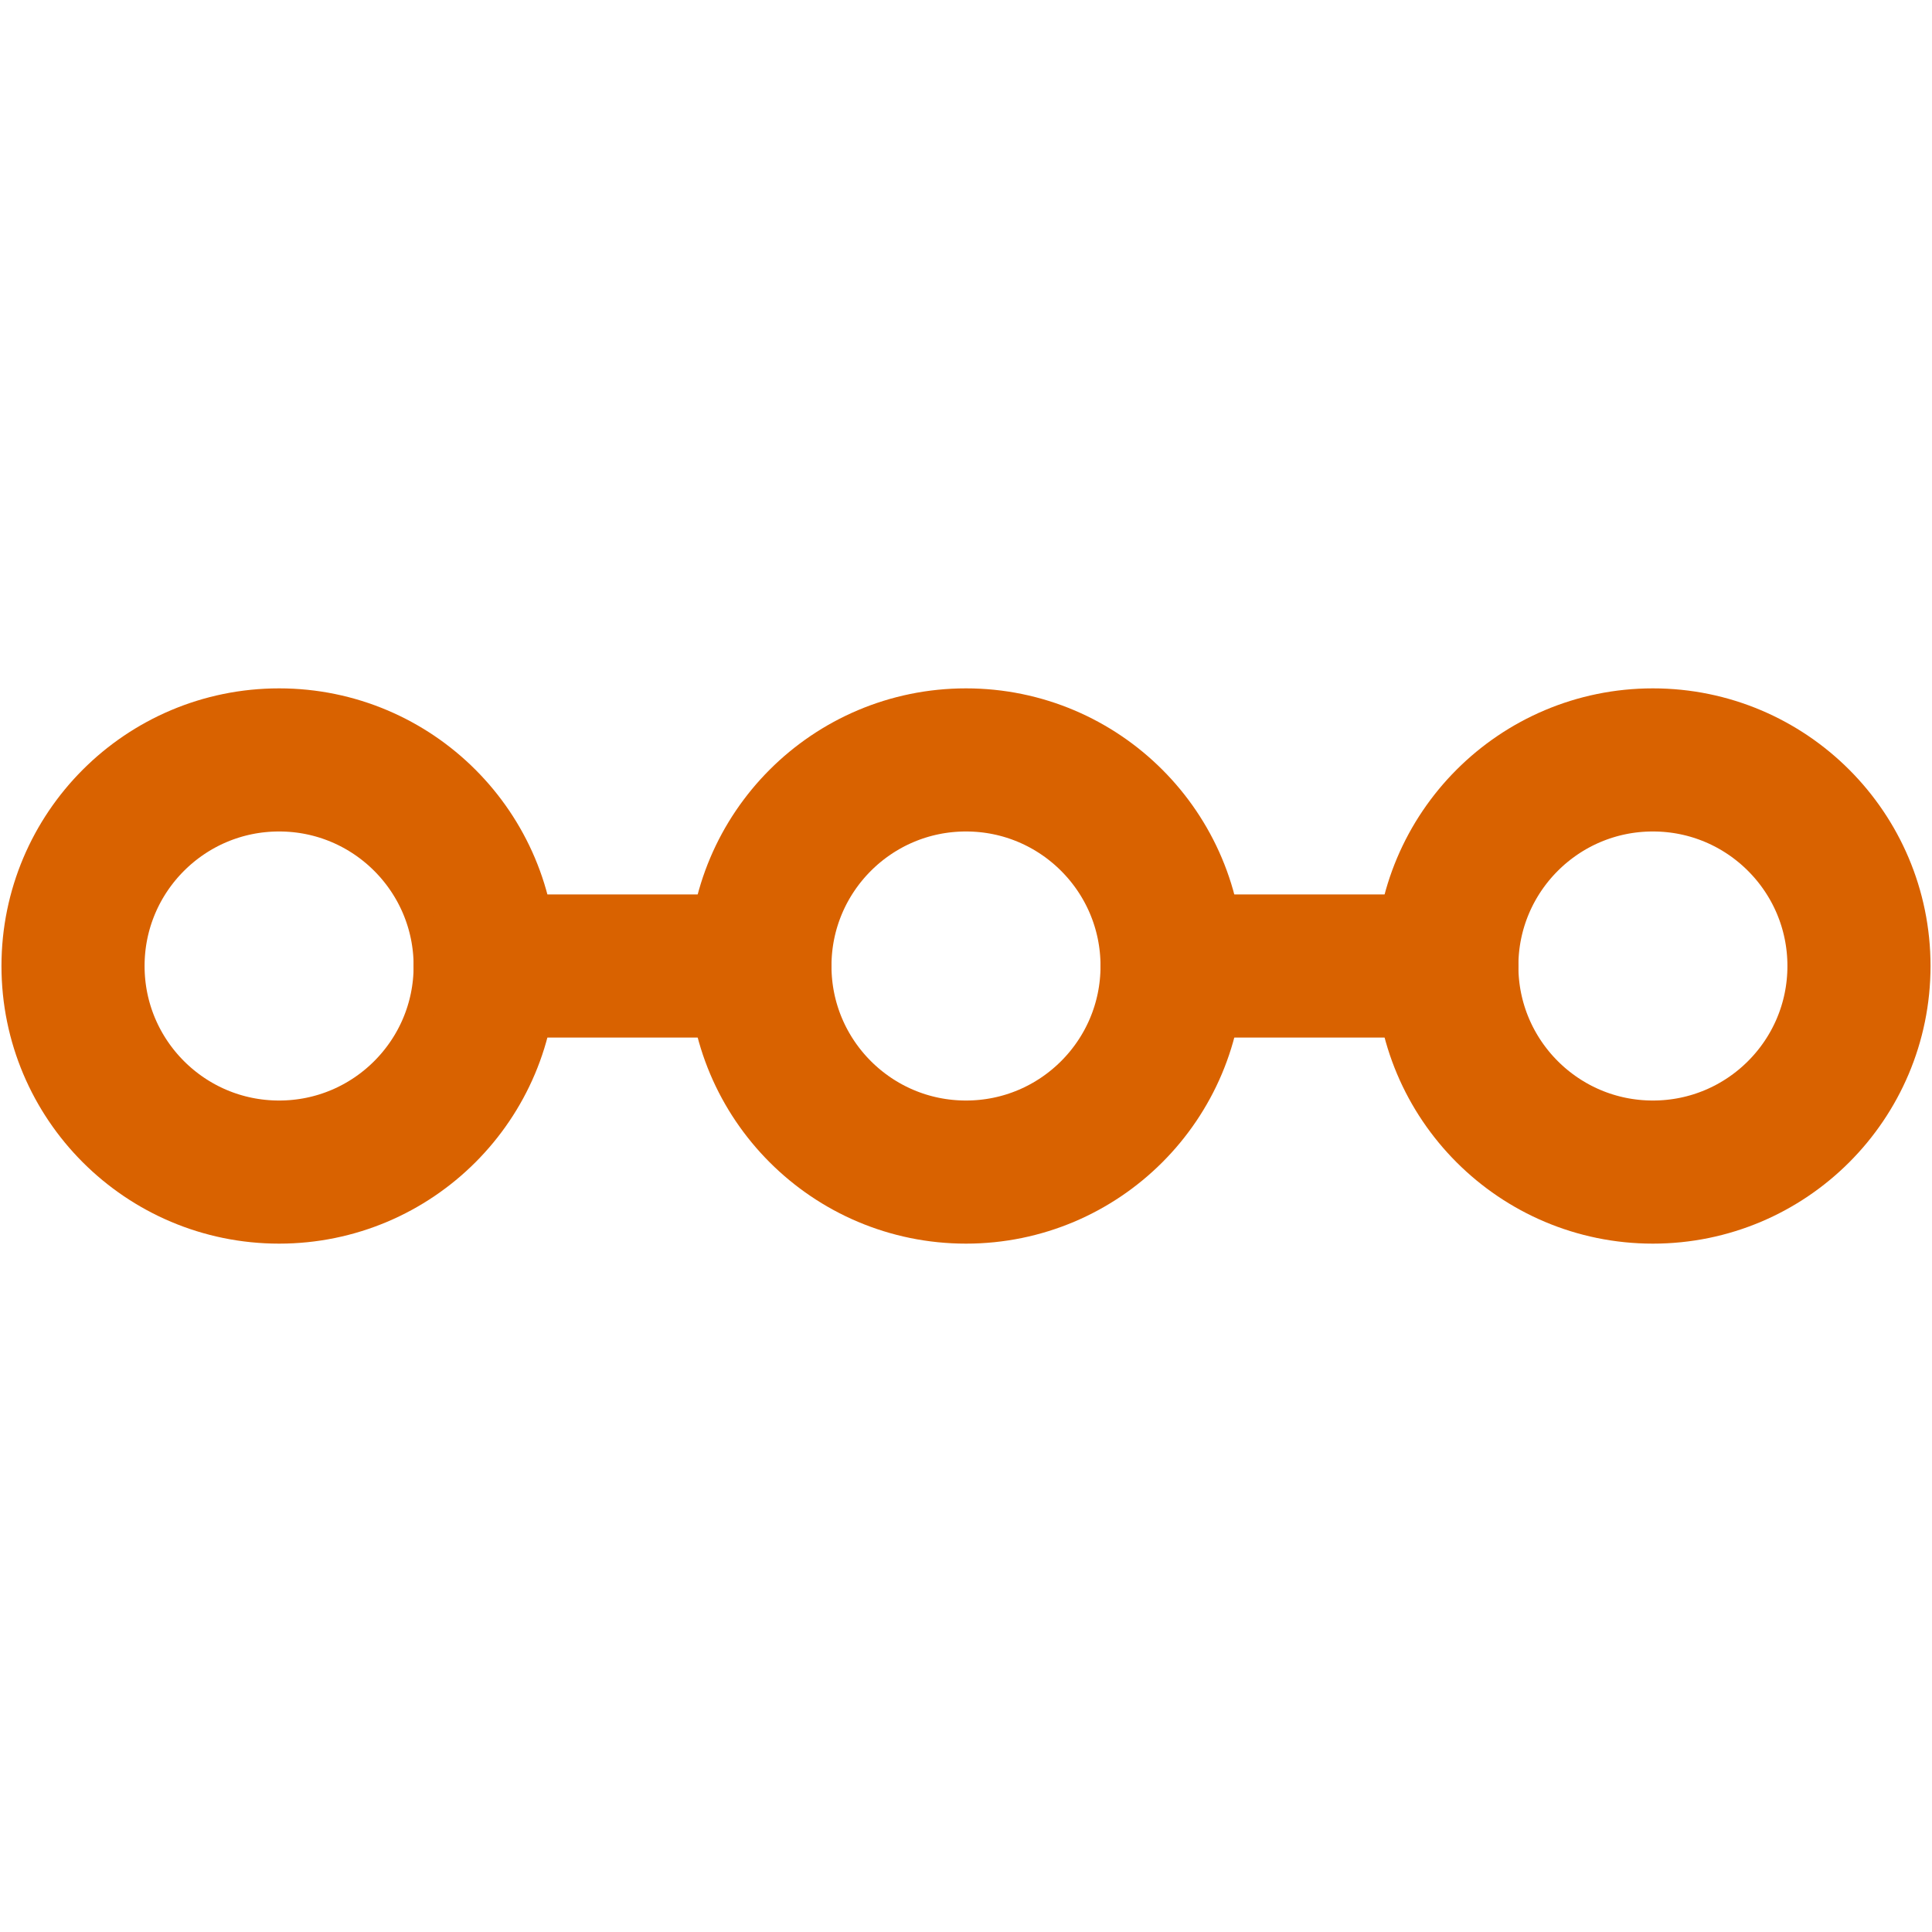 <svg width="54" height="54" viewBox="0 0 54 54" fill="none" xmlns="http://www.w3.org/2000/svg">
<path d="M27 32.76C30.181 32.76 32.76 30.181 32.76 27C32.76 23.819 30.181 21.24 27 21.24C23.819 21.24 21.24 23.819 21.24 27C21.24 30.181 23.819 32.76 27 32.76Z" stroke="#D96200" stroke-width="4" stroke-linecap="round" stroke-linejoin="round"/>
<path d="M7.801 32.76C10.982 32.76 13.561 30.181 13.561 27C13.561 23.819 10.982 21.24 7.801 21.24C4.62 21.24 2.041 23.819 2.041 27C2.041 30.181 4.62 32.76 7.801 32.76Z" stroke="#D96200" stroke-width="4" stroke-linecap="round" stroke-linejoin="round"/>
<path d="M46.199 32.76C49.38 32.76 51.959 30.181 51.959 27C51.959 23.819 49.38 21.24 46.199 21.24C43.018 21.24 40.439 23.819 40.439 27C40.439 30.181 43.018 32.76 46.199 32.76Z" stroke="#D96200" stroke-width="4" stroke-linecap="round" stroke-linejoin="round"/>
<path d="M13.561 27H21.24" stroke="#D96200" stroke-width="4" stroke-linecap="round" stroke-linejoin="round"/>
<path d="M32.76 27H40.439" stroke="#D96200" stroke-width="4" stroke-linecap="round" stroke-linejoin="round"/>
</svg>
